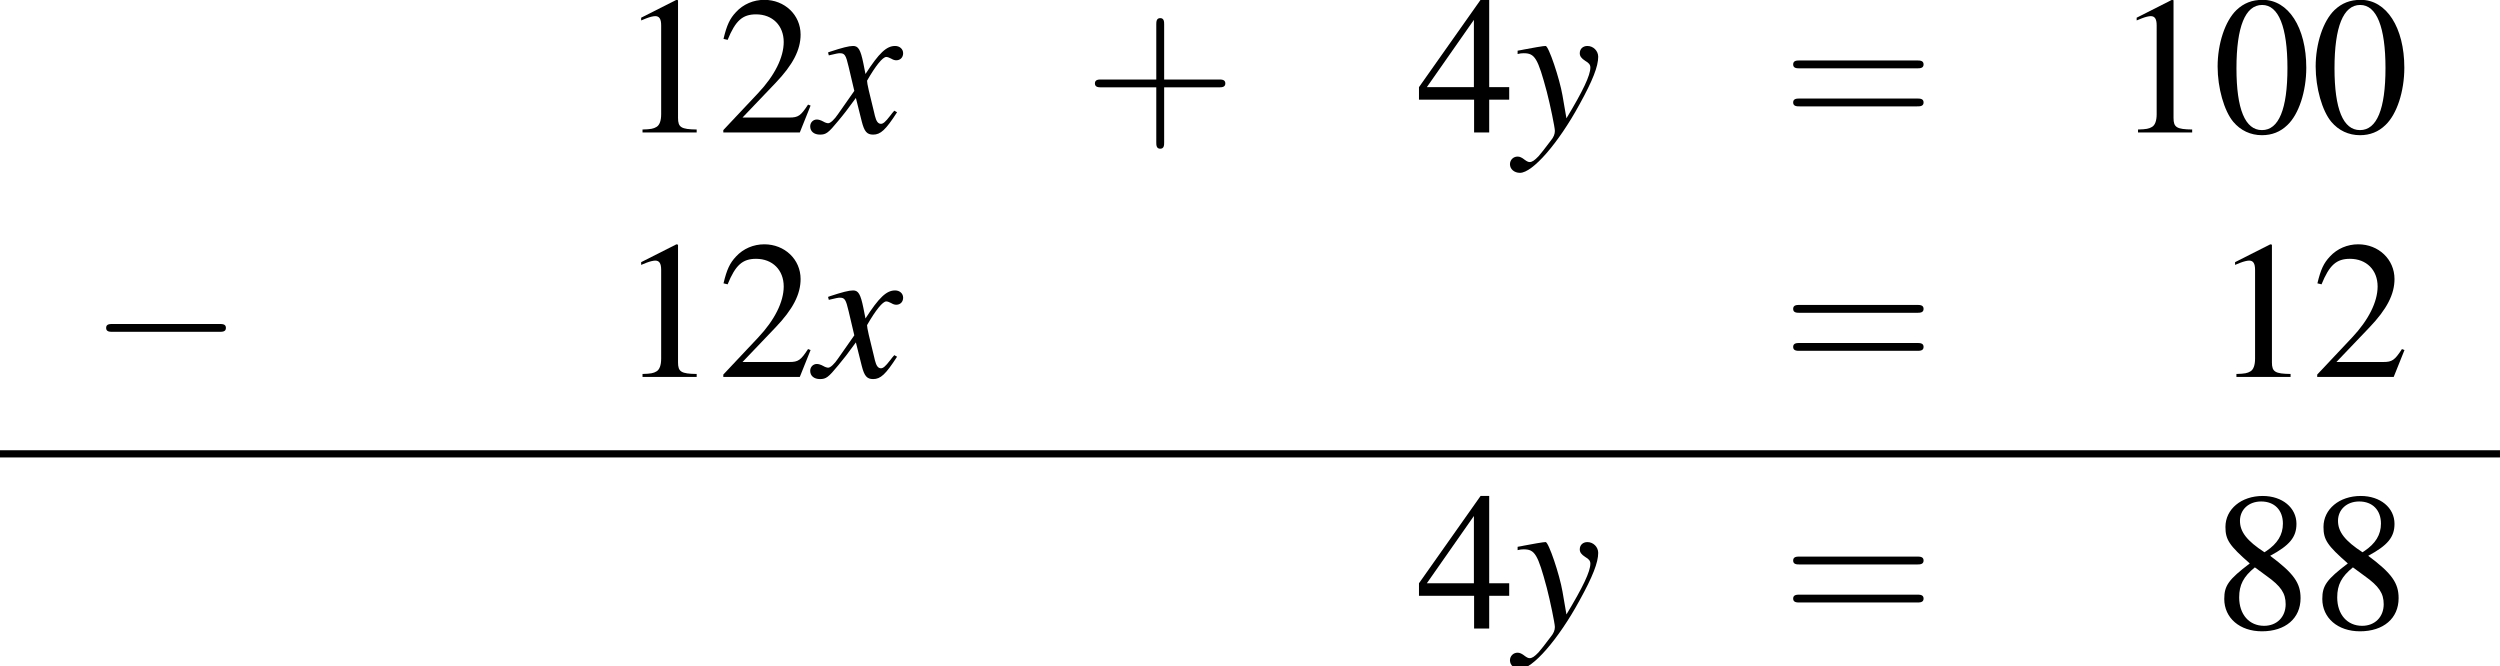 <?xml version='1.0' encoding='UTF-8'?>
<!-- This file was generated by dvisvgm 1.15.1 -->
<svg height='44.313pt' version='1.1' viewBox='199.606 101.021 166.273 44.313' width='166.273pt' xmlns='http://www.w3.org/2000/svg' xmlns:xlink='http://www.w3.org/1999/xlink'>
<defs>
<path d='M4.369 -1.206C4.282 -1.109 4.228 -1.043 4.13 -0.913C3.88 -0.587 3.75 -0.478 3.63 -0.478C3.467 -0.478 3.369 -0.619 3.293 -0.924C3.271 -1.011 3.26 -1.076 3.25 -1.109C2.978 -2.206 2.858 -2.706 2.858 -2.869C3.337 -3.706 3.728 -4.184 3.923 -4.184C3.989 -4.184 4.076 -4.152 4.184 -4.097C4.315 -4.021 4.391 -4 4.478 -4C4.706 -4 4.858 -4.163 4.858 -4.391S4.673 -4.793 4.413 -4.793C3.934 -4.793 3.521 -4.402 2.771 -3.239L2.652 -3.837C2.5 -4.576 2.38 -4.793 2.087 -4.793C1.848 -4.793 1.478 -4.695 0.815 -4.478L0.696 -4.434L0.739 -4.271C1.152 -4.369 1.25 -4.391 1.348 -4.391C1.619 -4.391 1.685 -4.293 1.837 -3.641L2.152 -2.304L1.261 -1.032C1.043 -0.706 0.826 -0.511 0.706 -0.511C0.641 -0.511 0.533 -0.543 0.424 -0.609C0.283 -0.685 0.163 -0.717 0.076 -0.717C-0.13 -0.717 -0.293 -0.554 -0.293 -0.337C-0.293 -0.054 -0.076 0.12 0.25 0.12C0.587 0.12 0.717 0.022 1.261 -0.641C1.554 -0.989 1.782 -1.282 2.239 -1.913L2.565 -0.609C2.706 -0.054 2.848 0.12 3.195 0.12C3.608 0.12 3.891 -0.141 4.521 -1.119L4.369 -1.206Z' id='g1-120'/>
<path d='M0.163 -4.347C0.304 -4.38 0.38 -4.391 0.5 -4.391C1.119 -4.391 1.282 -4.119 1.782 -2.25C1.967 -1.543 2.228 -0.272 2.228 -0.087C2.228 0.087 2.163 0.261 2 0.456C1.663 0.902 1.445 1.185 1.326 1.315C1.098 1.554 0.967 1.641 0.826 1.641C0.761 1.641 0.685 1.609 0.565 1.522C0.402 1.391 0.283 1.337 0.163 1.337C-0.076 1.337 -0.261 1.522 -0.261 1.761C-0.261 2.032 -0.022 2.239 0.293 2.239C0.989 2.239 2.413 0.609 3.587 -1.543C4.326 -2.88 4.63 -3.663 4.63 -4.195C4.63 -4.521 4.358 -4.793 4.032 -4.793C3.782 -4.793 3.608 -4.63 3.608 -4.391C3.608 -4.228 3.695 -4.108 3.913 -3.967C4.119 -3.847 4.195 -3.75 4.195 -3.597C4.195 -3.163 3.793 -2.315 2.869 -0.783L2.652 -2.043C2.489 -3 1.88 -4.793 1.717 -4.793H1.674C1.663 -4.782 1.619 -4.782 1.576 -4.782C1.478 -4.771 1.087 -4.706 0.511 -4.597C0.456 -4.586 0.315 -4.554 0.163 -4.532V-4.347Z' id='g1-121'/>
<use id='g29-0' transform='scale(0.996)' xlink:href='#g6-0'/>
<use id='g44-120' xlink:href='#g1-120'/>
<use id='g44-121' xlink:href='#g1-121'/>
<use id='g55-48' transform='scale(1.217)' xlink:href='#g3-48'/>
<use id='g55-49' transform='scale(1.217)' xlink:href='#g3-49'/>
<use id='g55-50' transform='scale(1.217)' xlink:href='#g3-50'/>
<use id='g55-52' transform='scale(1.217)' xlink:href='#g3-52'/>
<use id='g55-56' transform='scale(1.217)' xlink:href='#g3-56'/>
<use id='g56-43' transform='scale(1.825)' xlink:href='#g48-43'/>
<use id='g56-61' transform='scale(1.825)' xlink:href='#g48-61'/>
<path d='M2.269 -6.039C1.778 -6.039 1.402 -5.887 1.072 -5.574C0.554 -5.074 0.214 -4.047 0.214 -3.001C0.214 -2.028 0.509 -0.983 0.929 -0.482C1.26 -0.089 1.715 0.125 2.233 0.125C2.689 0.125 3.073 -0.027 3.394 -0.339C3.913 -0.831 4.252 -1.867 4.252 -2.948C4.252 -4.779 3.439 -6.039 2.269 -6.039ZM2.242 -5.806C2.993 -5.806 3.394 -4.797 3.394 -2.93S3.001 -0.107 2.233 -0.107S1.072 -1.063 1.072 -2.921C1.072 -4.815 1.474 -5.806 2.242 -5.806Z' id='g3-48'/>
<path d='M2.599 -6.039L0.992 -5.226V-5.101C1.099 -5.145 1.197 -5.181 1.233 -5.199C1.394 -5.261 1.545 -5.297 1.635 -5.297C1.822 -5.297 1.903 -5.163 1.903 -4.877V-0.831C1.903 -0.536 1.831 -0.331 1.688 -0.25C1.554 -0.17 1.429 -0.143 1.054 -0.134V0H3.52V-0.134C2.814 -0.143 2.671 -0.232 2.671 -0.661V-6.021L2.599 -6.039Z' id='g3-49'/>
<path d='M4.243 -1.224L4.127 -1.268C3.796 -0.759 3.68 -0.679 3.278 -0.679H1.143L2.644 -2.251C3.439 -3.082 3.788 -3.761 3.788 -4.458C3.788 -5.351 3.064 -6.039 2.135 -6.039C1.644 -6.039 1.179 -5.842 0.849 -5.485C0.563 -5.181 0.429 -4.895 0.277 -4.261L0.465 -4.216C0.822 -5.092 1.143 -5.378 1.76 -5.378C2.51 -5.378 3.019 -4.868 3.019 -4.118C3.019 -3.421 2.608 -2.591 1.858 -1.796L0.268 -0.107V0H3.752L4.243 -1.224Z' id='g3-50'/>
<path d='M4.216 -2.063H3.305V-6.039H2.912L0.107 -2.063V-1.492H2.617V0H3.305V-1.492H4.216V-2.063ZM2.608 -2.063H0.465L2.608 -5.127V-2.063Z' id='g3-52'/>
<path d='M2.591 -3.314C3.475 -3.788 3.788 -4.163 3.788 -4.77C3.788 -5.503 3.144 -6.039 2.251 -6.039C1.277 -6.039 0.554 -5.44 0.554 -4.627C0.554 -4.047 0.724 -3.788 1.662 -2.966C0.697 -2.233 0.5 -1.956 0.5 -1.349C0.5 -0.482 1.206 0.125 2.215 0.125C3.287 0.125 3.975 -0.465 3.975 -1.385C3.975 -2.072 3.671 -2.51 2.591 -3.314ZM2.43 -2.394C3.082 -1.929 3.296 -1.608 3.296 -1.108C3.296 -0.527 2.894 -0.125 2.314 -0.125C1.635 -0.125 1.179 -0.643 1.179 -1.42C1.179 -1.992 1.376 -2.367 1.894 -2.787L2.43 -2.394ZM2.331 -3.475C1.536 -3.993 1.215 -4.404 1.215 -4.904C1.215 -5.422 1.617 -5.788 2.18 -5.788C2.787 -5.788 3.171 -5.395 3.171 -4.779C3.171 -4.27 2.921 -3.868 2.412 -3.528C2.367 -3.502 2.367 -3.502 2.331 -3.475Z' id='g3-56'/>
<path d='M2.436 -1.37H4.097C4.181 -1.37 4.294 -1.37 4.294 -1.489S4.181 -1.608 4.097 -1.608H2.436V-3.275C2.436 -3.359 2.436 -3.472 2.317 -3.472S2.197 -3.359 2.197 -3.275V-1.608H0.53C0.447 -1.608 0.333 -1.608 0.333 -1.489S0.447 -1.37 0.53 -1.37H2.197V0.298C2.197 0.381 2.197 0.494 2.317 0.494S2.436 0.381 2.436 0.298V-1.37Z' id='g48-43'/>
<path d='M4.091 -1.947C4.181 -1.947 4.294 -1.947 4.294 -2.066S4.181 -2.186 4.097 -2.186H0.53C0.447 -2.186 0.333 -2.186 0.333 -2.066S0.447 -1.947 0.536 -1.947H4.091ZM4.097 -0.792C4.181 -0.792 4.294 -0.792 4.294 -0.911S4.181 -1.03 4.091 -1.03H0.536C0.447 -1.03 0.333 -1.03 0.333 -0.911S0.447 -0.792 0.53 -0.792H4.097Z' id='g48-61'/>
<path d='M7.189 -2.509C7.375 -2.509 7.571 -2.509 7.571 -2.727S7.375 -2.945 7.189 -2.945H1.287C1.102 -2.945 0.905 -2.945 0.905 -2.727S1.102 -2.509 1.287 -2.509H7.189Z' id='g6-0'/>
</defs>
<g id='page1' transform='matrix(1.2 0 0 1.2 0 0)'>
<use x='200.667' xlink:href='#g55-49' y='91.525'/>
<use x='206.101' xlink:href='#g55-50' y='91.525'/>
<use x='211.536' xlink:href='#g44-120' y='91.525'/>
<use x='226.415' xlink:href='#g56-43' y='91.525'/>
<use x='244.854' xlink:href='#g55-52' y='91.525'/>
<use x='250.288' xlink:href='#g44-121' y='91.525'/>
<use x='265.115' xlink:href='#g56-61' y='91.525'/>
<use x='283.554' xlink:href='#g55-49' y='91.525'/>
<use x='288.988' xlink:href='#g55-48' y='91.525'/>
<use x='294.422' xlink:href='#g55-48' y='91.525'/>
<use x='171.319' xlink:href='#g29-0' y='105.074'/>
<use x='200.667' xlink:href='#g55-49' y='105.074'/>
<use x='206.101' xlink:href='#g55-50' y='105.074'/>
<use x='211.536' xlink:href='#g44-120' y='105.074'/>
<use x='265.115' xlink:href='#g56-61' y='105.074'/>
<use x='289.008' xlink:href='#g55-49' y='105.074'/>
<use x='294.442' xlink:href='#g55-50' y='105.074'/>
<rect height='0.399' width='138.561' x='166.338' y='109.139'/>
<use x='244.854' xlink:href='#g55-52' y='119.022'/>
<use x='250.288' xlink:href='#g44-121' y='119.022'/>
<use x='265.115' xlink:href='#g56-61' y='119.022'/>
<use x='289.008' xlink:href='#g55-56' y='119.022'/>
<use x='294.442' xlink:href='#g55-56' y='119.022'/>
</g>
</svg>
